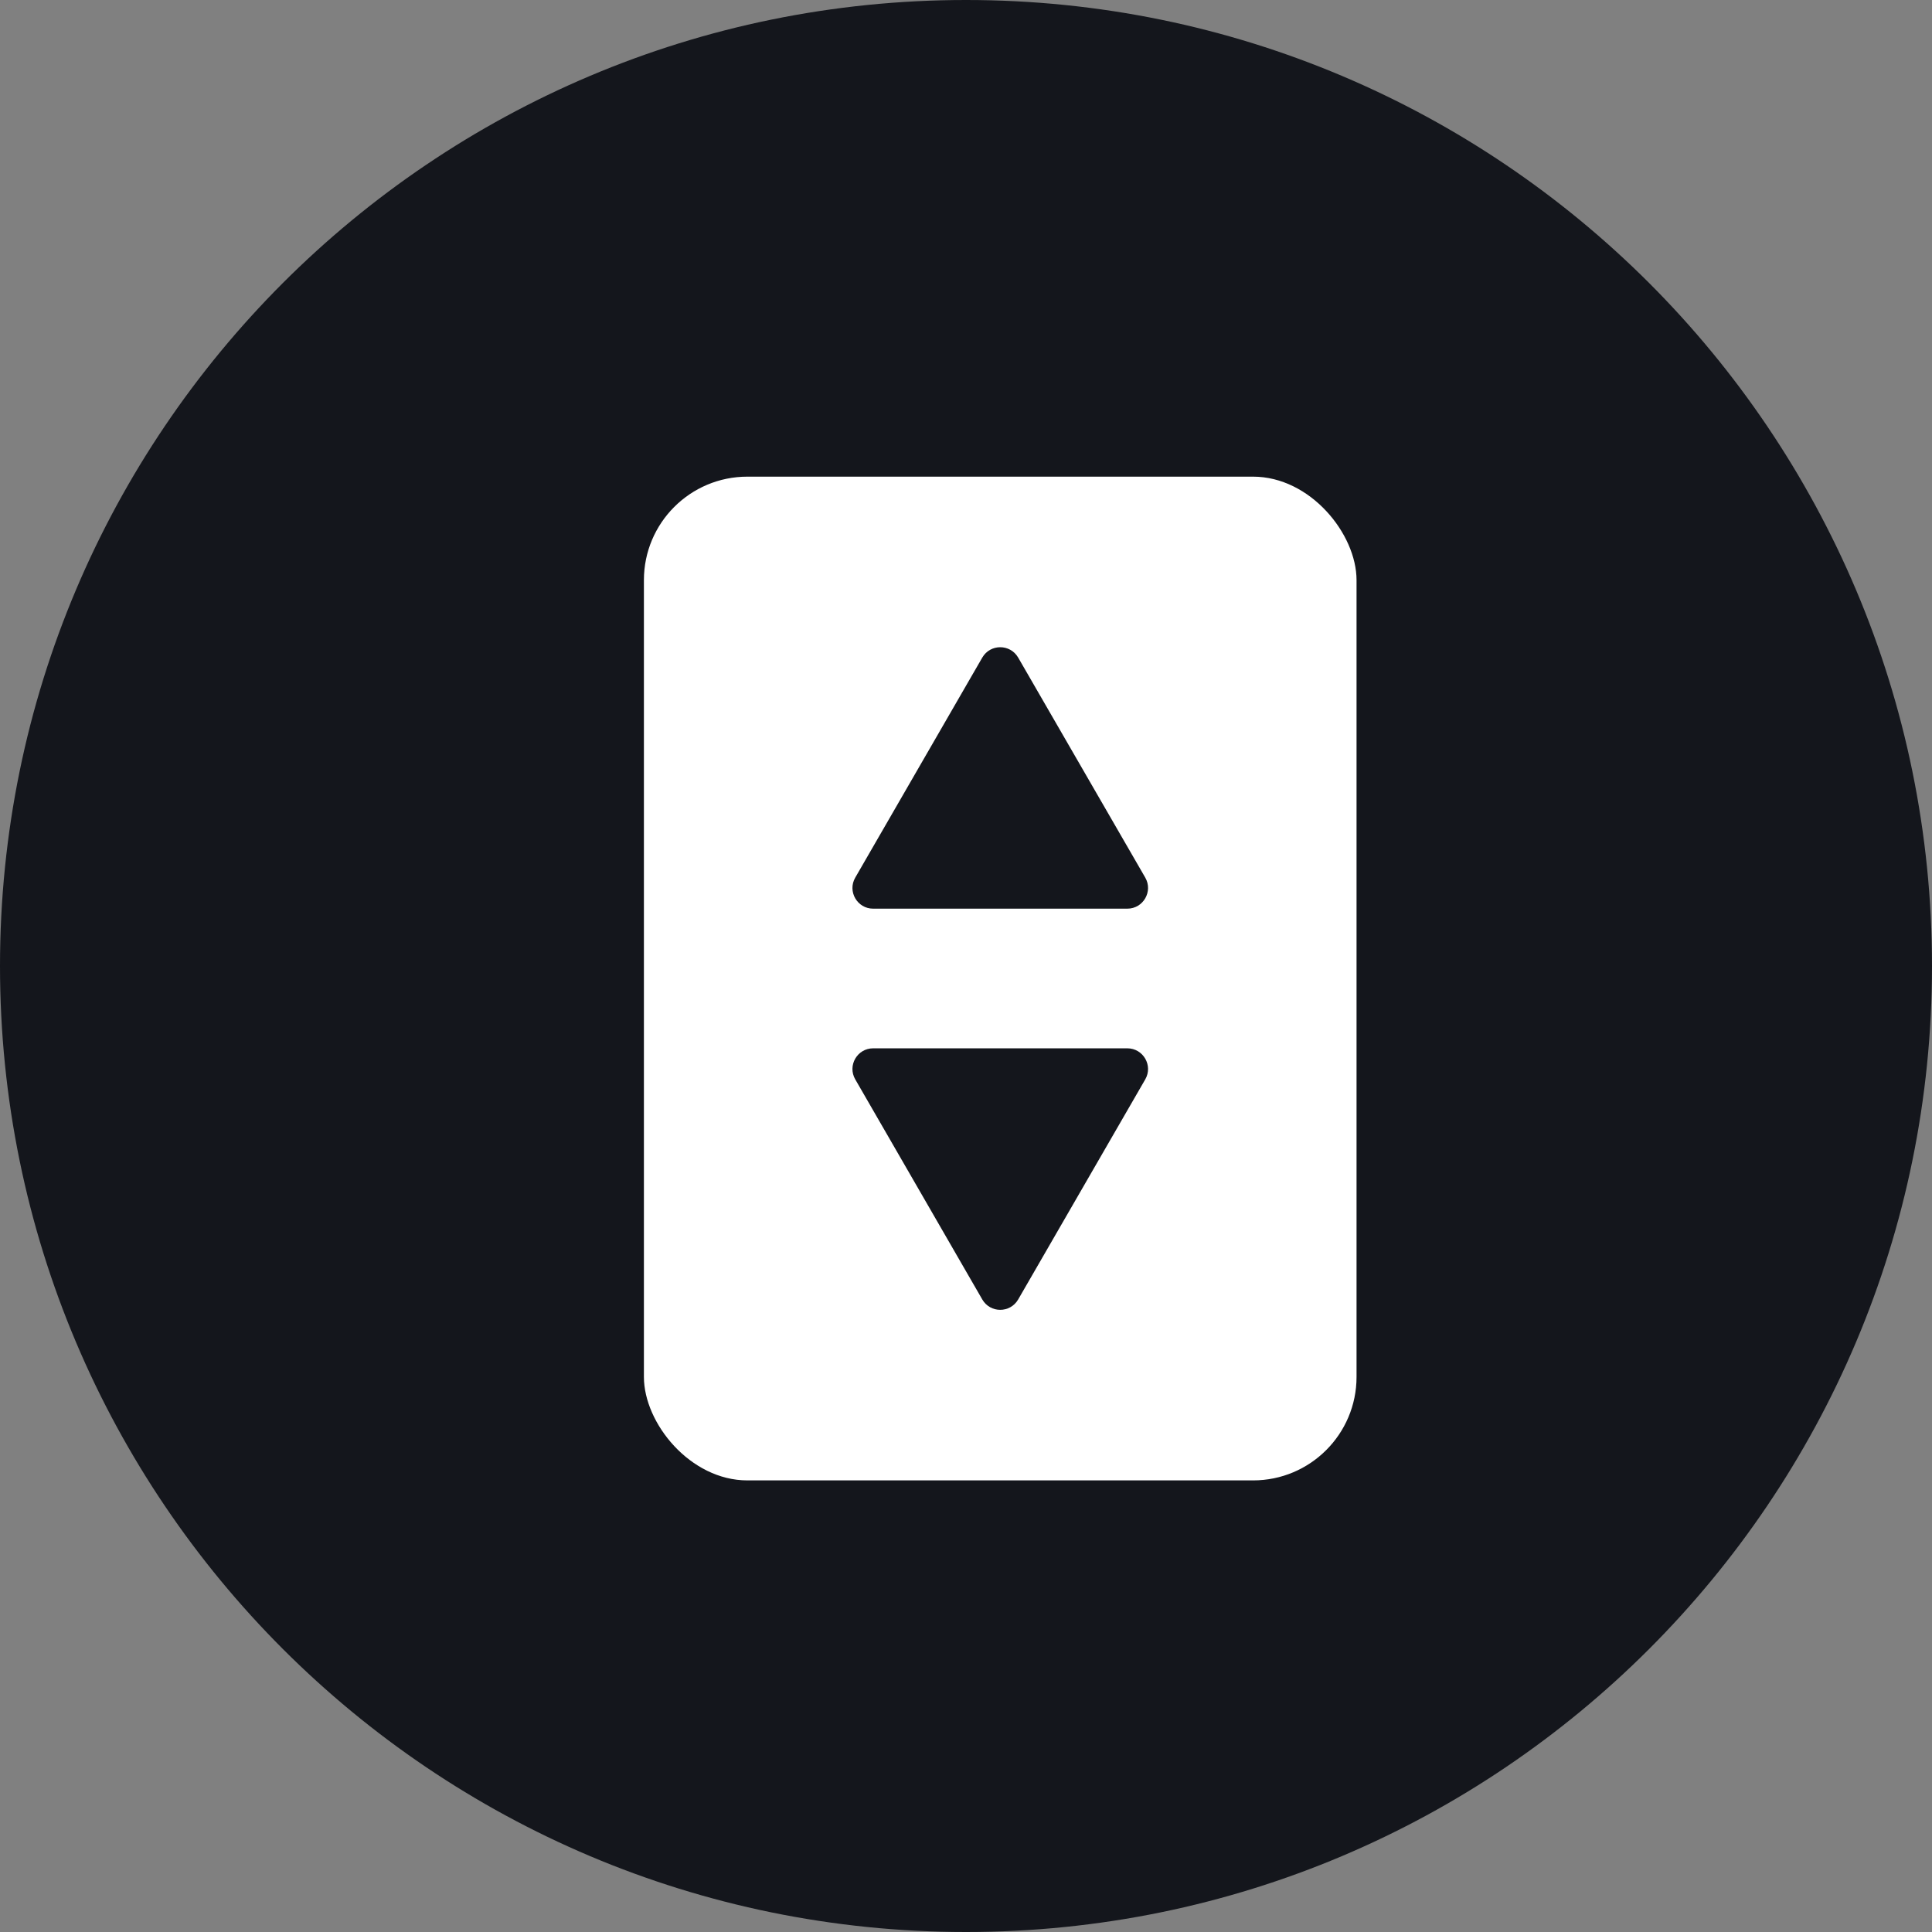 <svg width="28" height="28" viewBox="0 0 28 28" fill="none" xmlns="http://www.w3.org/2000/svg">
<rect x="0" y="0" width="28" height="28" fill="#808080" stroke="none"/>
<path d="M0 14C0 6.268 6.268 0 14 0V0C21.732 0 28 6.268 28 14V14C28 21.732 21.732 28 14 28V28C6.268 28 0 21.732 0 14V14Z" fill="#14161C"/>
<rect x="9.332" y="6.908" width="10.328" height="14.547" rx="1.5" fill="white"/>
<path d="M14.236 9.53C14.352 9.33 14.64 9.33 14.756 9.53L16.598 12.719C16.713 12.919 16.569 13.169 16.338 13.169H12.654C12.424 13.169 12.279 12.919 12.395 12.719L14.236 9.53Z" fill="#14161C"/>
<path d="M14.756 18.833C14.64 19.033 14.352 19.033 14.236 18.833L12.395 15.643C12.279 15.443 12.424 15.193 12.654 15.193L16.338 15.193C16.569 15.193 16.713 15.443 16.598 15.643L14.756 18.833Z" fill="#14161C"/>
</svg>
